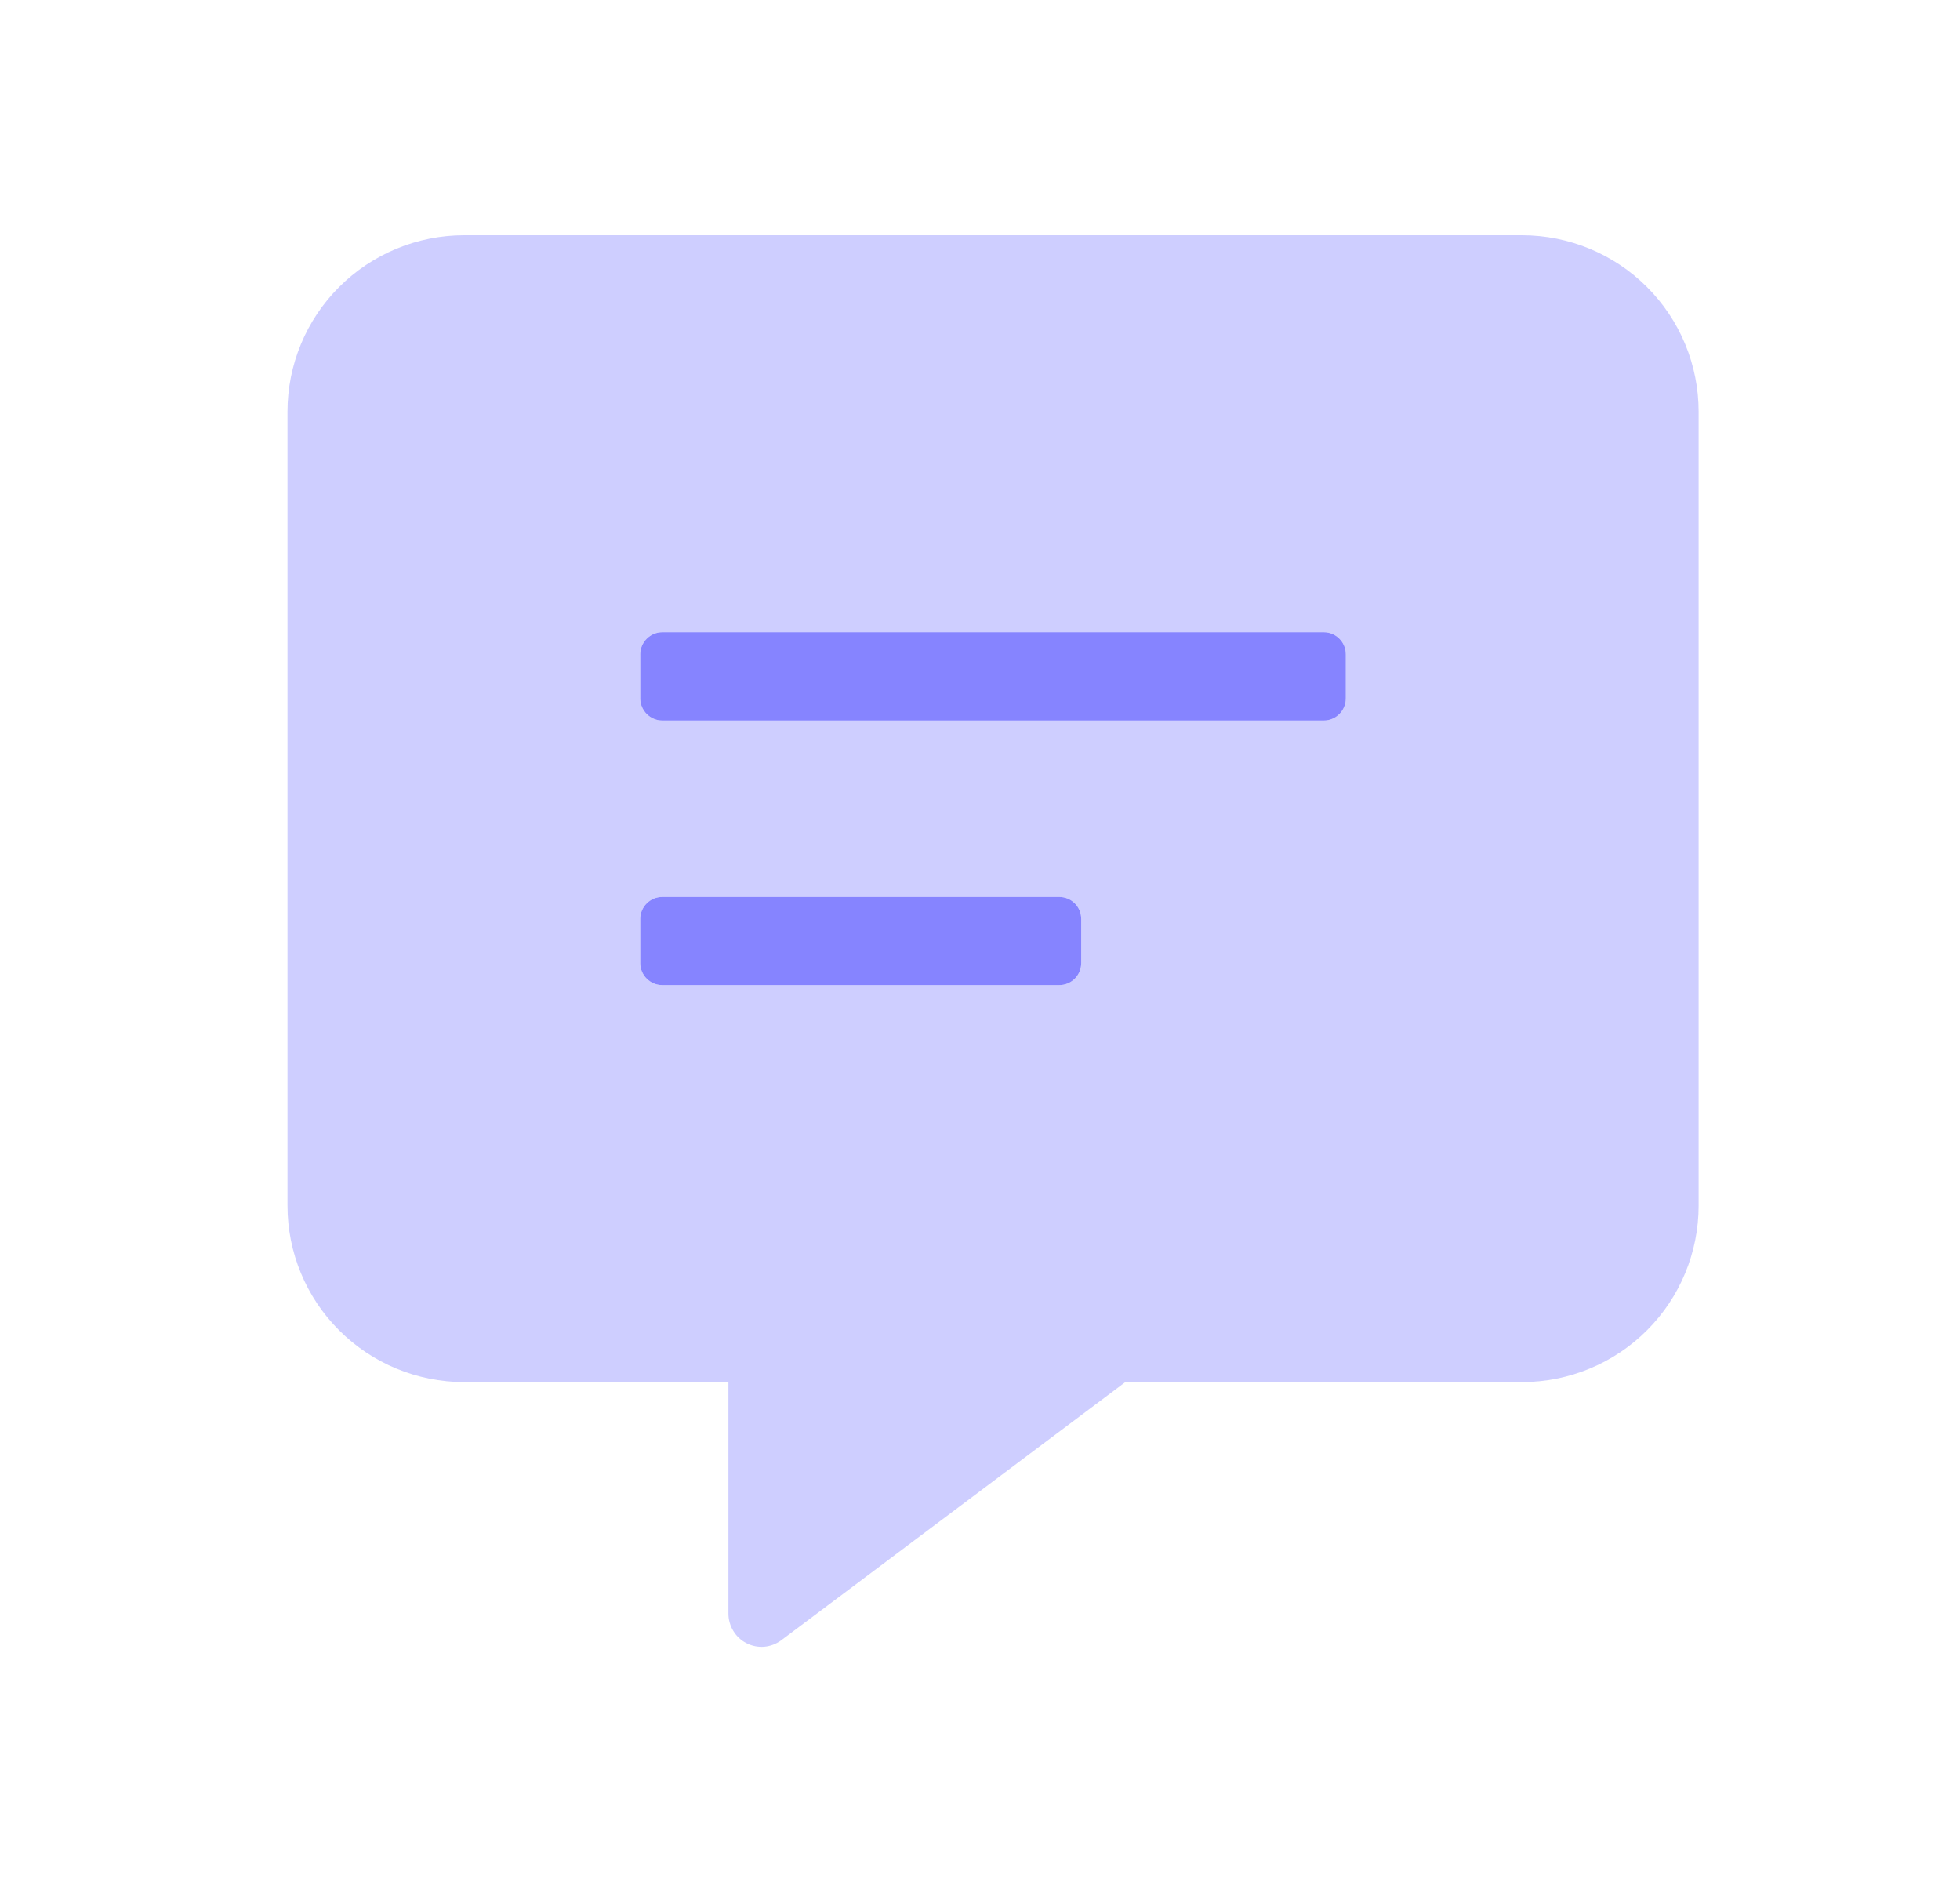 <svg width="25" height="24" viewBox="0 0 25 24" fill="none" xmlns="http://www.w3.org/2000/svg">
<path opacity="0.4" d="M19.416 3H5.917C5.32 3.001 4.748 3.238 4.326 3.66C3.904 4.081 3.667 4.653 3.667 5.25V15.375C3.667 15.972 3.904 16.544 4.326 16.965C4.748 17.387 5.32 17.624 5.917 17.625H9.291V20.578C9.291 20.656 9.313 20.733 9.354 20.799C9.394 20.866 9.453 20.92 9.522 20.955C9.592 20.991 9.67 21.006 9.748 21C9.826 20.993 9.9 20.965 9.963 20.919L14.354 17.625H19.416C20.013 17.624 20.585 17.387 21.007 16.965C21.429 16.544 21.666 15.972 21.666 15.375V5.25C21.666 4.653 21.429 4.081 21.007 3.66C20.585 3.238 20.013 3.001 19.416 3V3ZM13.791 12.281C13.791 12.356 13.762 12.427 13.709 12.48C13.656 12.533 13.585 12.562 13.51 12.562H8.448C8.373 12.562 8.302 12.533 8.249 12.48C8.196 12.427 8.166 12.356 8.166 12.281V11.719C8.166 11.644 8.196 11.573 8.249 11.52C8.302 11.467 8.373 11.438 8.448 11.438H13.51C13.585 11.438 13.656 11.467 13.709 11.52C13.762 11.573 13.791 11.644 13.791 11.719V12.281ZM17.166 8.906C17.166 8.981 17.137 9.052 17.084 9.105C17.031 9.158 16.96 9.188 16.885 9.188H8.448C8.373 9.188 8.302 9.158 8.249 9.105C8.196 9.052 8.166 8.981 8.166 8.906V8.344C8.166 8.269 8.196 8.198 8.249 8.145C8.302 8.092 8.373 8.062 8.448 8.062H16.885C16.96 8.062 17.031 8.092 17.084 8.145C17.137 8.198 17.166 8.269 17.166 8.344V8.906Z" fill="#8684FF"/>
<path d="M13.51 11.438H8.448C8.373 11.438 8.302 11.467 8.249 11.52C8.196 11.573 8.166 11.644 8.166 11.719V12.281C8.166 12.356 8.196 12.427 8.249 12.48C8.302 12.533 8.373 12.562 8.448 12.562H13.51C13.585 12.562 13.656 12.533 13.709 12.48C13.762 12.427 13.791 12.356 13.791 12.281V11.719C13.791 11.644 13.762 11.573 13.709 11.52C13.656 11.467 13.585 11.438 13.51 11.438ZM16.885 8.062H8.448C8.373 8.062 8.302 8.092 8.249 8.145C8.196 8.198 8.166 8.269 8.166 8.344V8.906C8.166 8.981 8.196 9.052 8.249 9.105C8.302 9.158 8.373 9.188 8.448 9.188H16.885C16.96 9.188 17.031 9.158 17.084 9.105C17.137 9.052 17.166 8.981 17.166 8.906V8.344C17.166 8.269 17.137 8.198 17.084 8.145C17.031 8.092 16.96 8.062 16.885 8.062Z" fill="#8684FF"/>
</svg>
